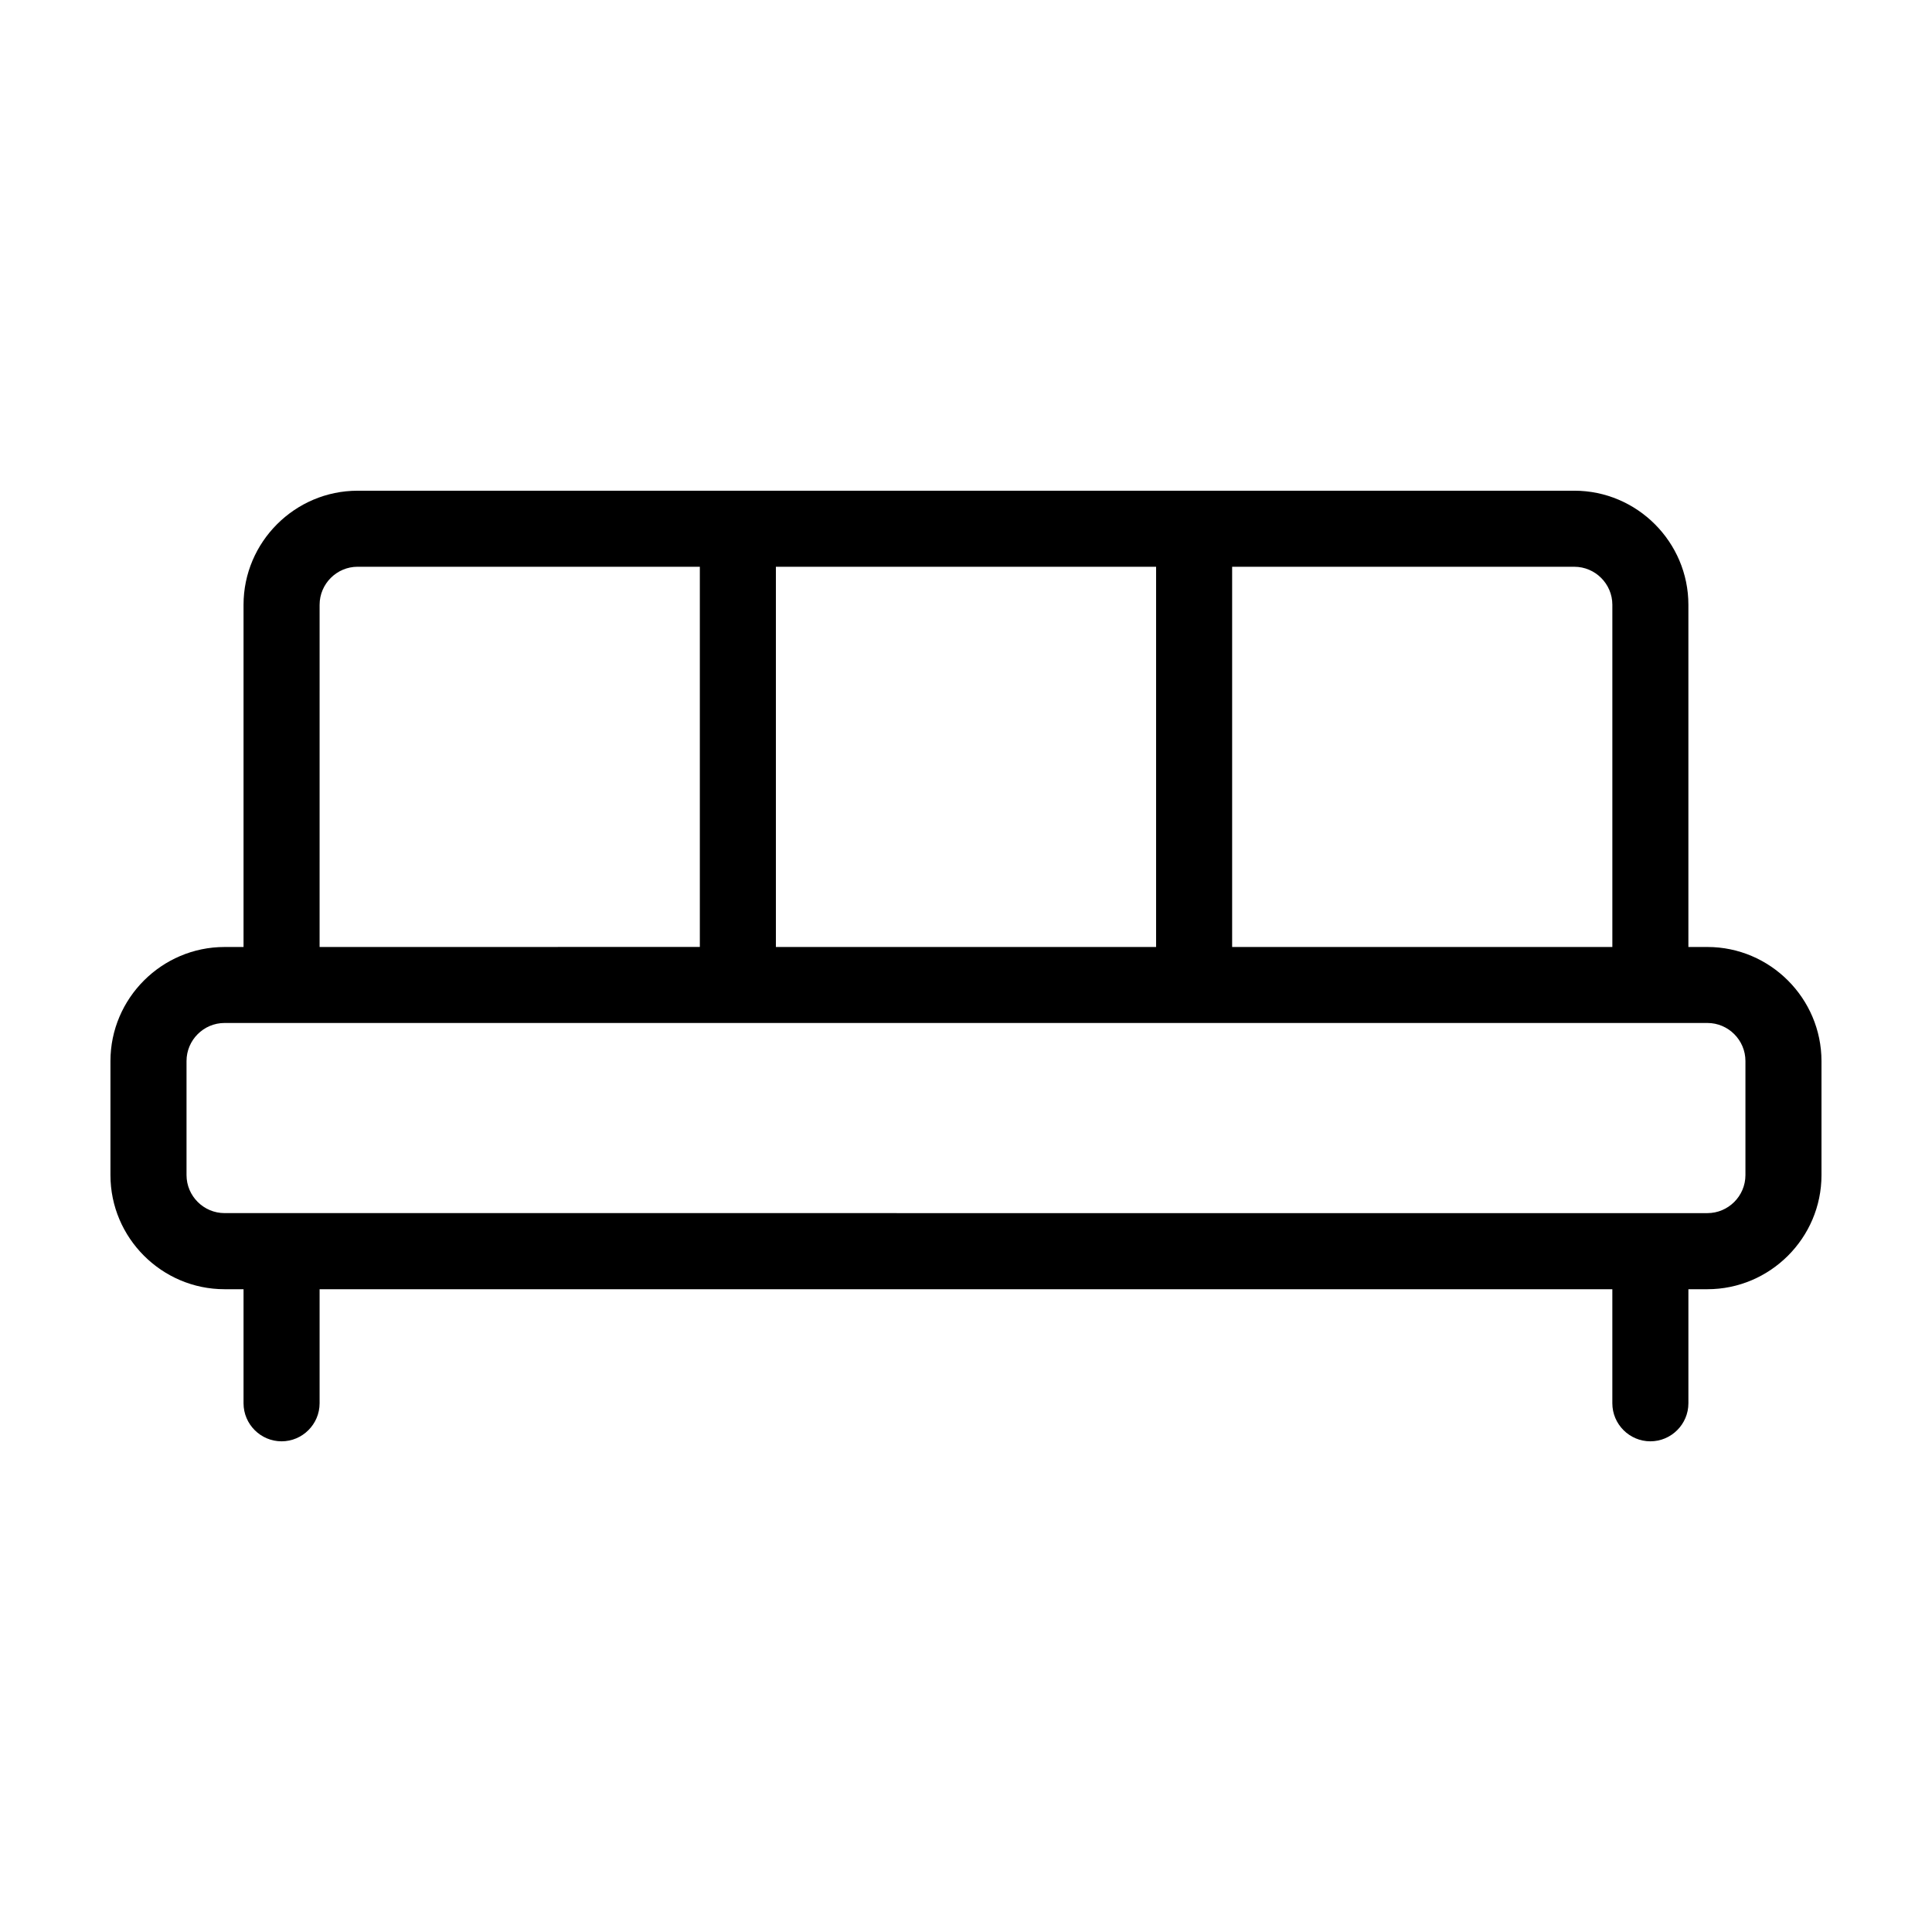 <?xml version="1.0" encoding="UTF-8"?>
<!-- Uploaded to: ICON Repo, www.iconrepo.com, Generator: ICON Repo Mixer Tools -->
<svg fill="#000000" width="800px" height="800px" version="1.1" viewBox="144 144 512 512" xmlns="http://www.w3.org/2000/svg">
 <path d="m596.48 394.96h-5.039v-90.688c0-16.625-13.602-30.23-30.23-30.23l-100.76 0.004h-221.68c-16.625 0-30.23 13.602-30.23 30.23v90.688h-5.039c-16.625 0-30.23 13.602-30.23 30.23v30.23c0 16.625 13.602 30.23 30.23 30.23h5.039v30.23c0 5.543 4.535 10.078 10.078 10.078 5.543 0 10.078-4.535 10.078-10.078v-30.23h342.59v30.23c0 5.543 4.535 10.078 10.078 10.078s10.078-4.535 10.078-10.078v-30.23h5.039c16.625 0 30.23-13.602 30.23-30.23v-30.23c-0.012-16.633-13.613-30.234-30.238-30.234zm-25.191-90.688v90.688h-100.76v-100.76h90.688c5.539 0 10.074 4.535 10.074 10.074zm-120.91 90.688h-100.76v-100.76h100.76zm-221.68-90.688c0-5.543 4.535-10.078 10.078-10.078h90.688v100.76l-100.77 0.004zm377.86 151.14c0 5.543-4.535 10.078-10.078 10.078l-392.97-0.004c-5.543 0-10.078-4.535-10.078-10.078v-30.23c0-5.543 4.535-10.078 10.078-10.078h392.97c5.543 0 10.078 4.535 10.078 10.078z"/>
</svg>